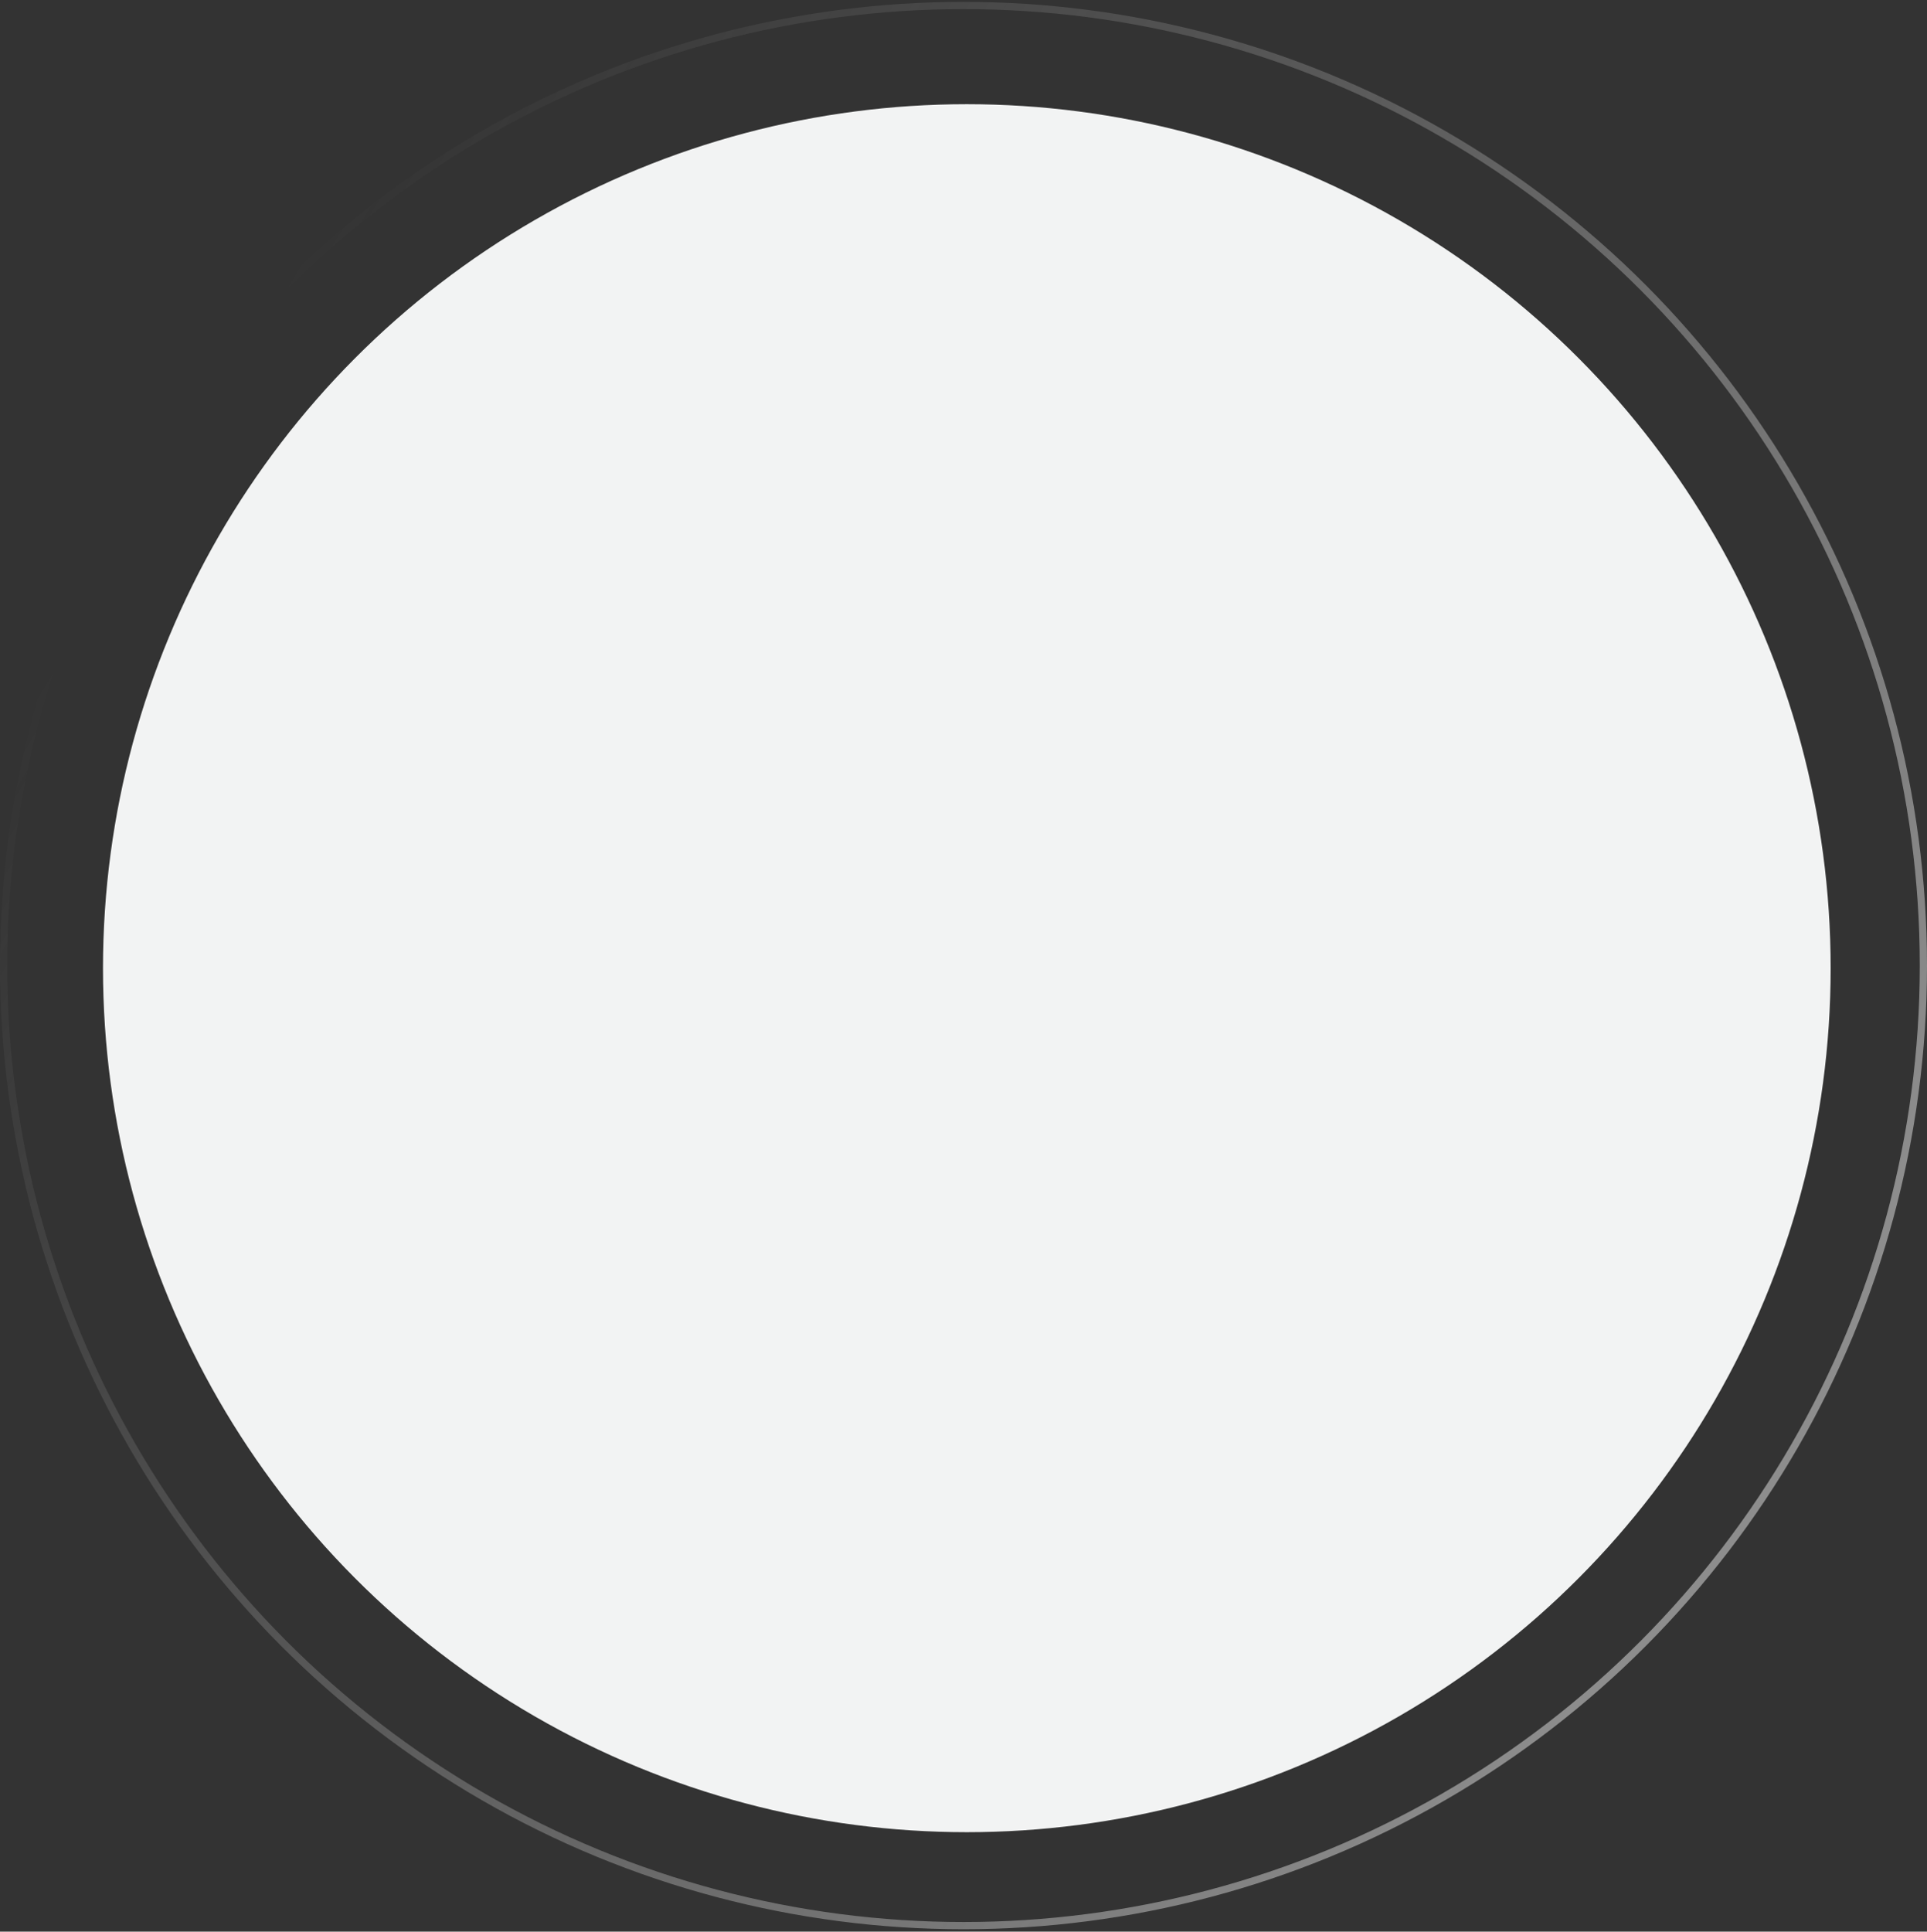 <?xml version="1.0" encoding="UTF-8"?> <svg xmlns="http://www.w3.org/2000/svg" width="450" height="451" viewBox="0 0 450 451" fill="none"><rect x="0" y="0" width="450" height="451" fill="#333333" stroke="none"/><circle cx="225.776" cy="226.051" r="201.724" fill="#F2F3F3"></circle><circle opacity="0.5" cx="225" cy="225.437" r="224.156" stroke="url(#paint0_linear_1560_1038)" stroke-width="1.687"></circle><defs><linearGradient id="paint0_linear_1560_1038" x1="378.909" y1="385.209" x2="8.795" y2="159.476" gradientUnits="userSpaceOnUse"><stop stop-color="#E7E7E7"></stop><stop offset="1" stop-color="#E7E7E7" stop-opacity="0"></stop></linearGradient></defs></svg> 